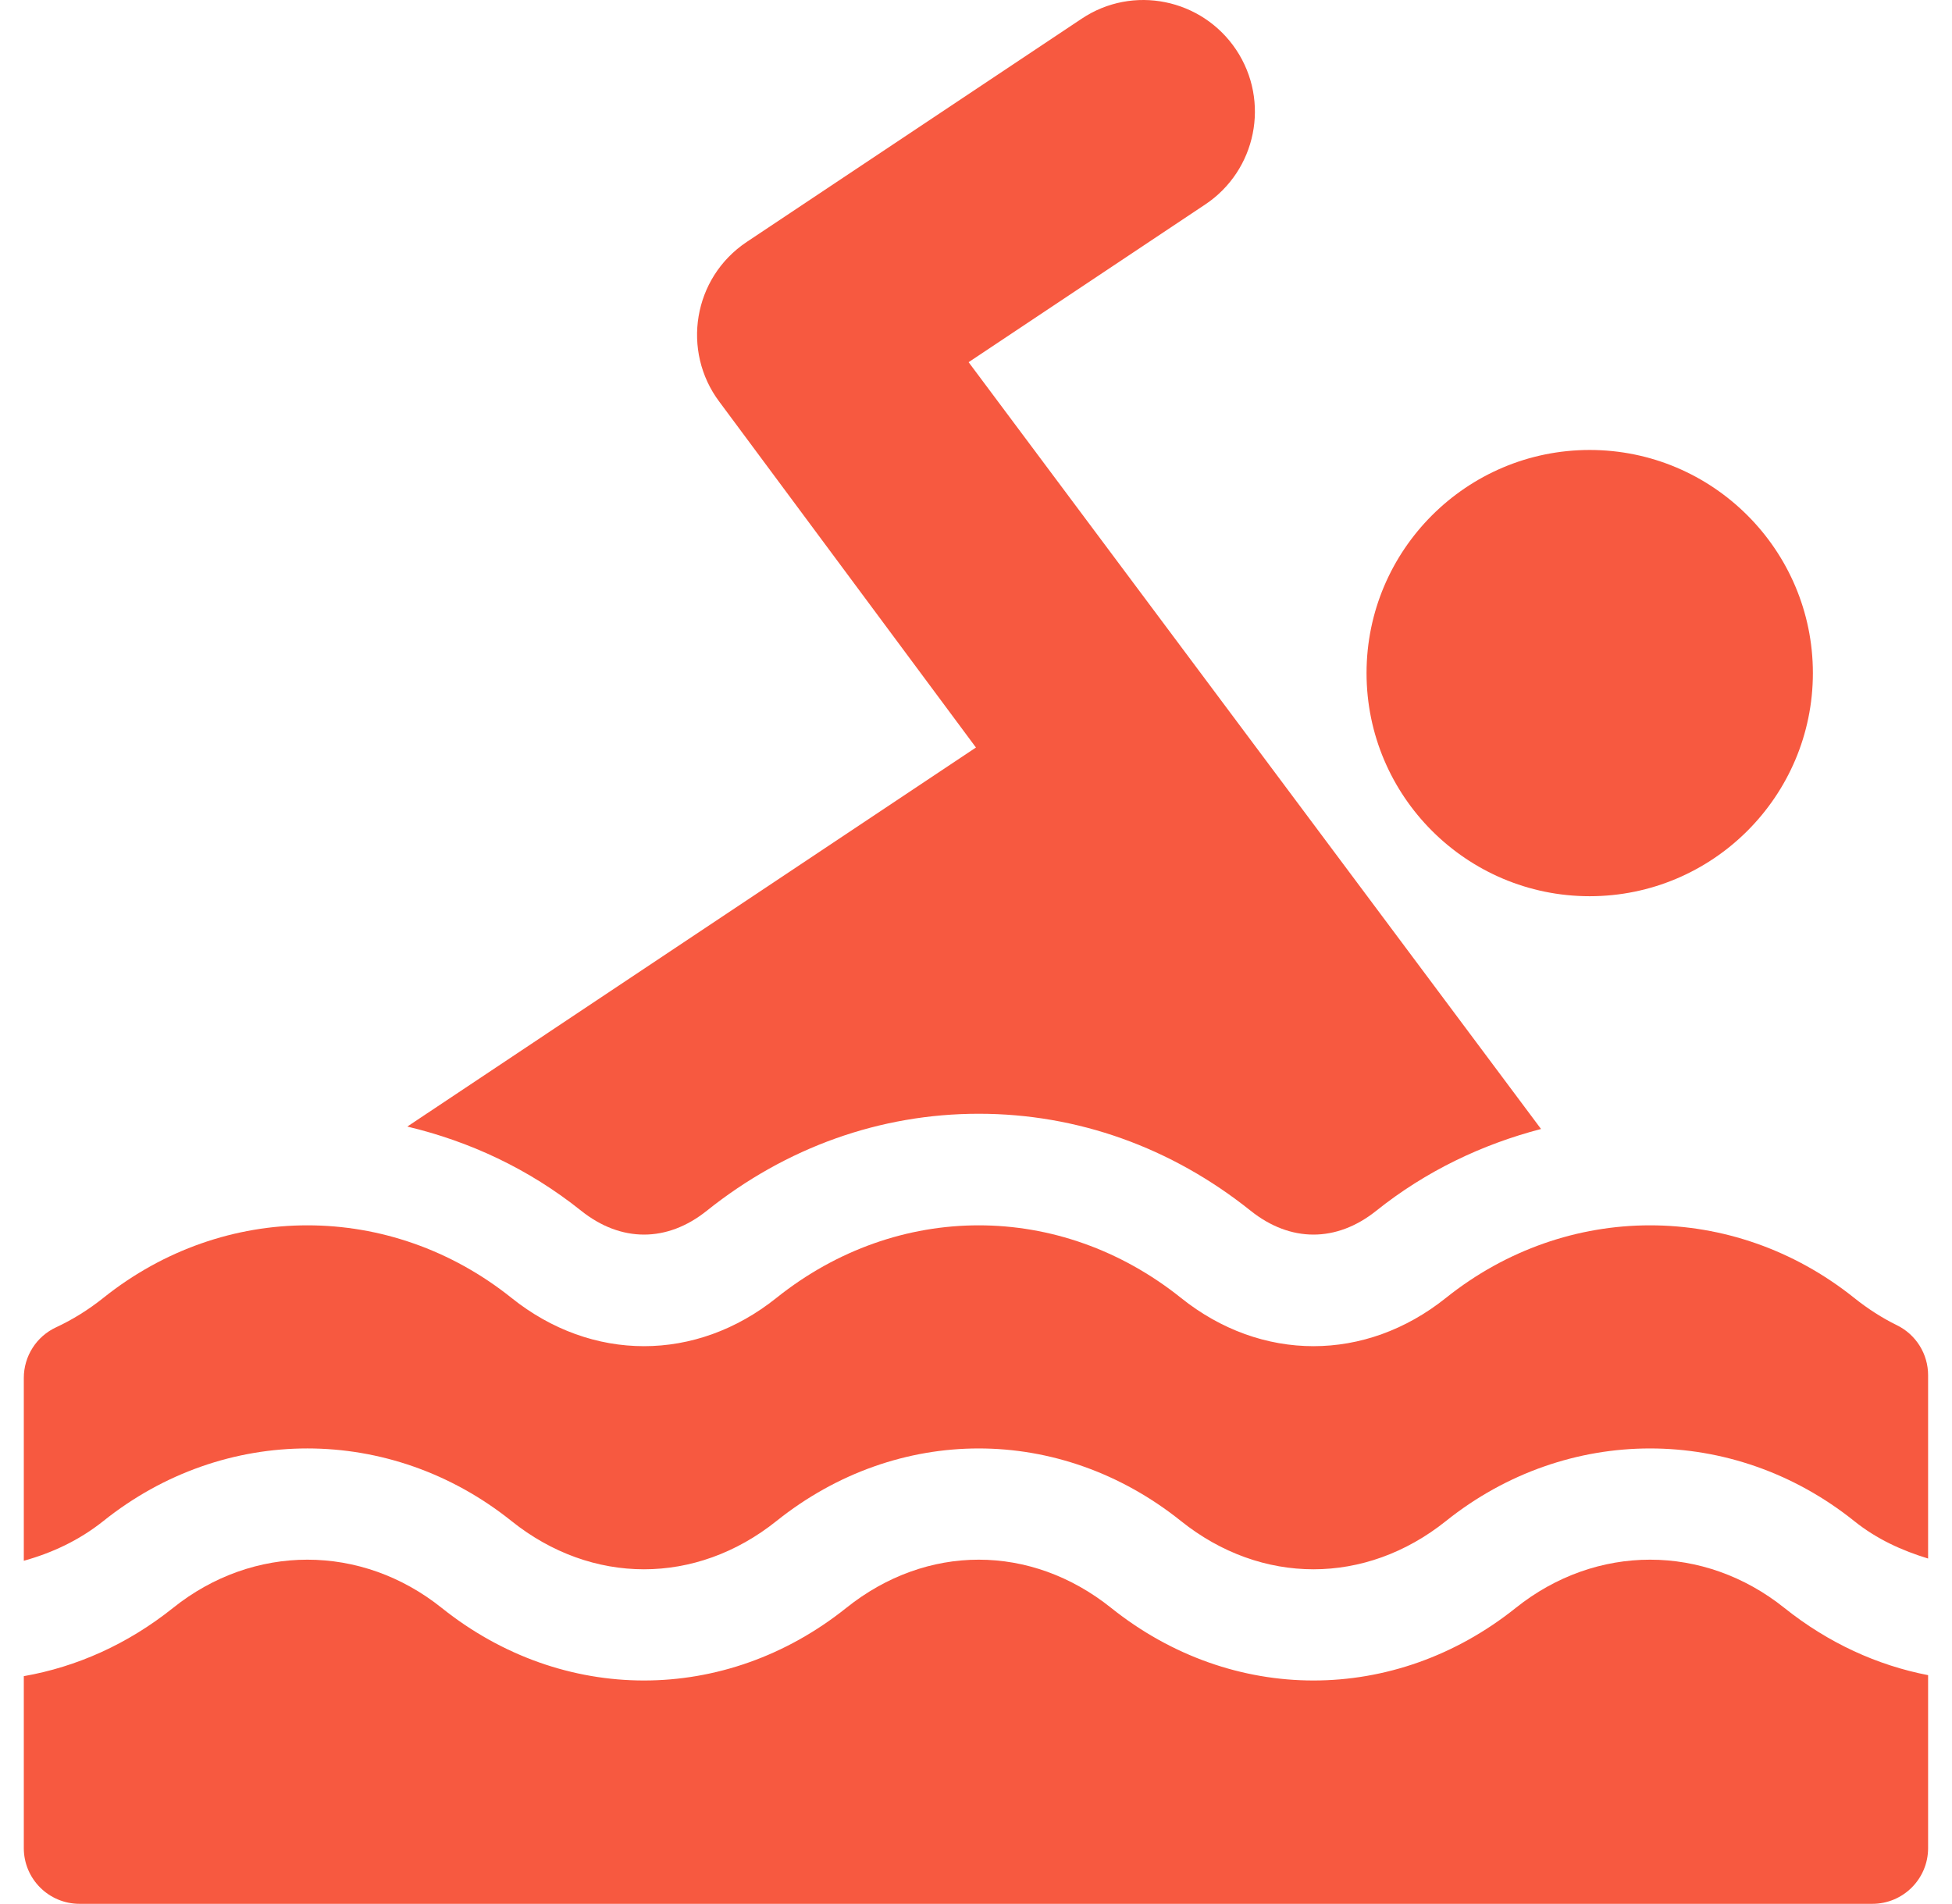 <svg width="41" height="40" viewBox="0 0 41 40" fill="none" xmlns="http://www.w3.org/2000/svg">
<g clip-path="url(#clip0_417_64425)">
<path d="M33.39 9.453C30.805 9.453 28.703 11.555 28.703 14.14C28.703 16.726 30.805 18.828 33.39 18.828C35.975 18.828 38.078 16.726 38.078 14.14C38.078 11.555 35.975 9.453 33.39 9.453Z" fill="#F75940"/>
<path d="M20.345 7.609L25.314 4.296C26.385 3.583 26.686 2.13 25.965 1.046C25.249 -0.027 23.794 -0.329 22.715 0.396L15.684 5.083C14.554 5.838 14.311 7.376 15.109 8.44L20.499 15.704L8.555 23.667C9.863 23.978 11.106 24.555 12.207 25.436C13.043 26.103 14.011 26.104 14.845 25.436C16.512 24.103 18.487 23.398 20.558 23.398C22.628 23.398 24.603 24.103 26.269 25.436C27.104 26.103 28.072 26.104 28.907 25.436C29.954 24.599 31.131 24.041 32.368 23.718L20.345 7.609Z" fill="#F75940"/>
<path d="M39.842 27.84C39.532 27.688 39.23 27.494 38.945 27.266C36.404 25.234 32.912 25.234 30.371 27.266C28.682 28.619 26.494 28.619 24.805 27.266C22.265 25.234 18.85 25.234 16.309 27.266C14.62 28.619 12.432 28.619 10.743 27.266C8.203 25.234 4.711 25.234 2.171 27.266C1.857 27.517 1.523 27.724 1.179 27.884C0.976 27.978 0.804 28.128 0.684 28.317C0.564 28.505 0.5 28.724 0.5 28.948V32.789C1.085 32.626 1.655 32.366 2.17 31.955C4.71 29.92 8.203 29.921 10.743 31.954C12.432 33.306 14.62 33.306 16.309 31.954C18.85 29.921 22.265 29.921 24.805 31.954C26.494 33.306 28.682 33.306 30.371 31.954C32.912 29.921 36.404 29.921 38.945 31.954C39.425 32.339 39.955 32.576 40.498 32.742V28.891C40.498 28.672 40.437 28.458 40.321 28.272C40.205 28.086 40.039 27.936 39.842 27.84Z" fill="#F75940"/>
<path d="M37.48 33.78C35.791 32.428 33.525 32.428 31.836 33.78C29.296 35.812 25.881 35.812 23.34 33.78C21.651 32.428 19.463 32.428 17.774 33.78C15.234 35.812 11.819 35.812 9.279 33.78C7.59 32.428 5.323 32.428 3.634 33.78C2.681 34.542 1.609 35.019 0.5 35.213V38.825C0.5 39.472 1.024 39.996 1.672 39.996H39.326C39.974 39.996 40.498 39.472 40.498 38.825V35.192C39.434 34.986 38.404 34.518 37.48 33.78Z" fill="#F75940"/>
</g>
<defs>
<clipPath id="clip0_417_64425">
<rect width="40" height="40" fill="white" transform="translate(0.5)"/>
</clipPath>
</defs>
</svg>
